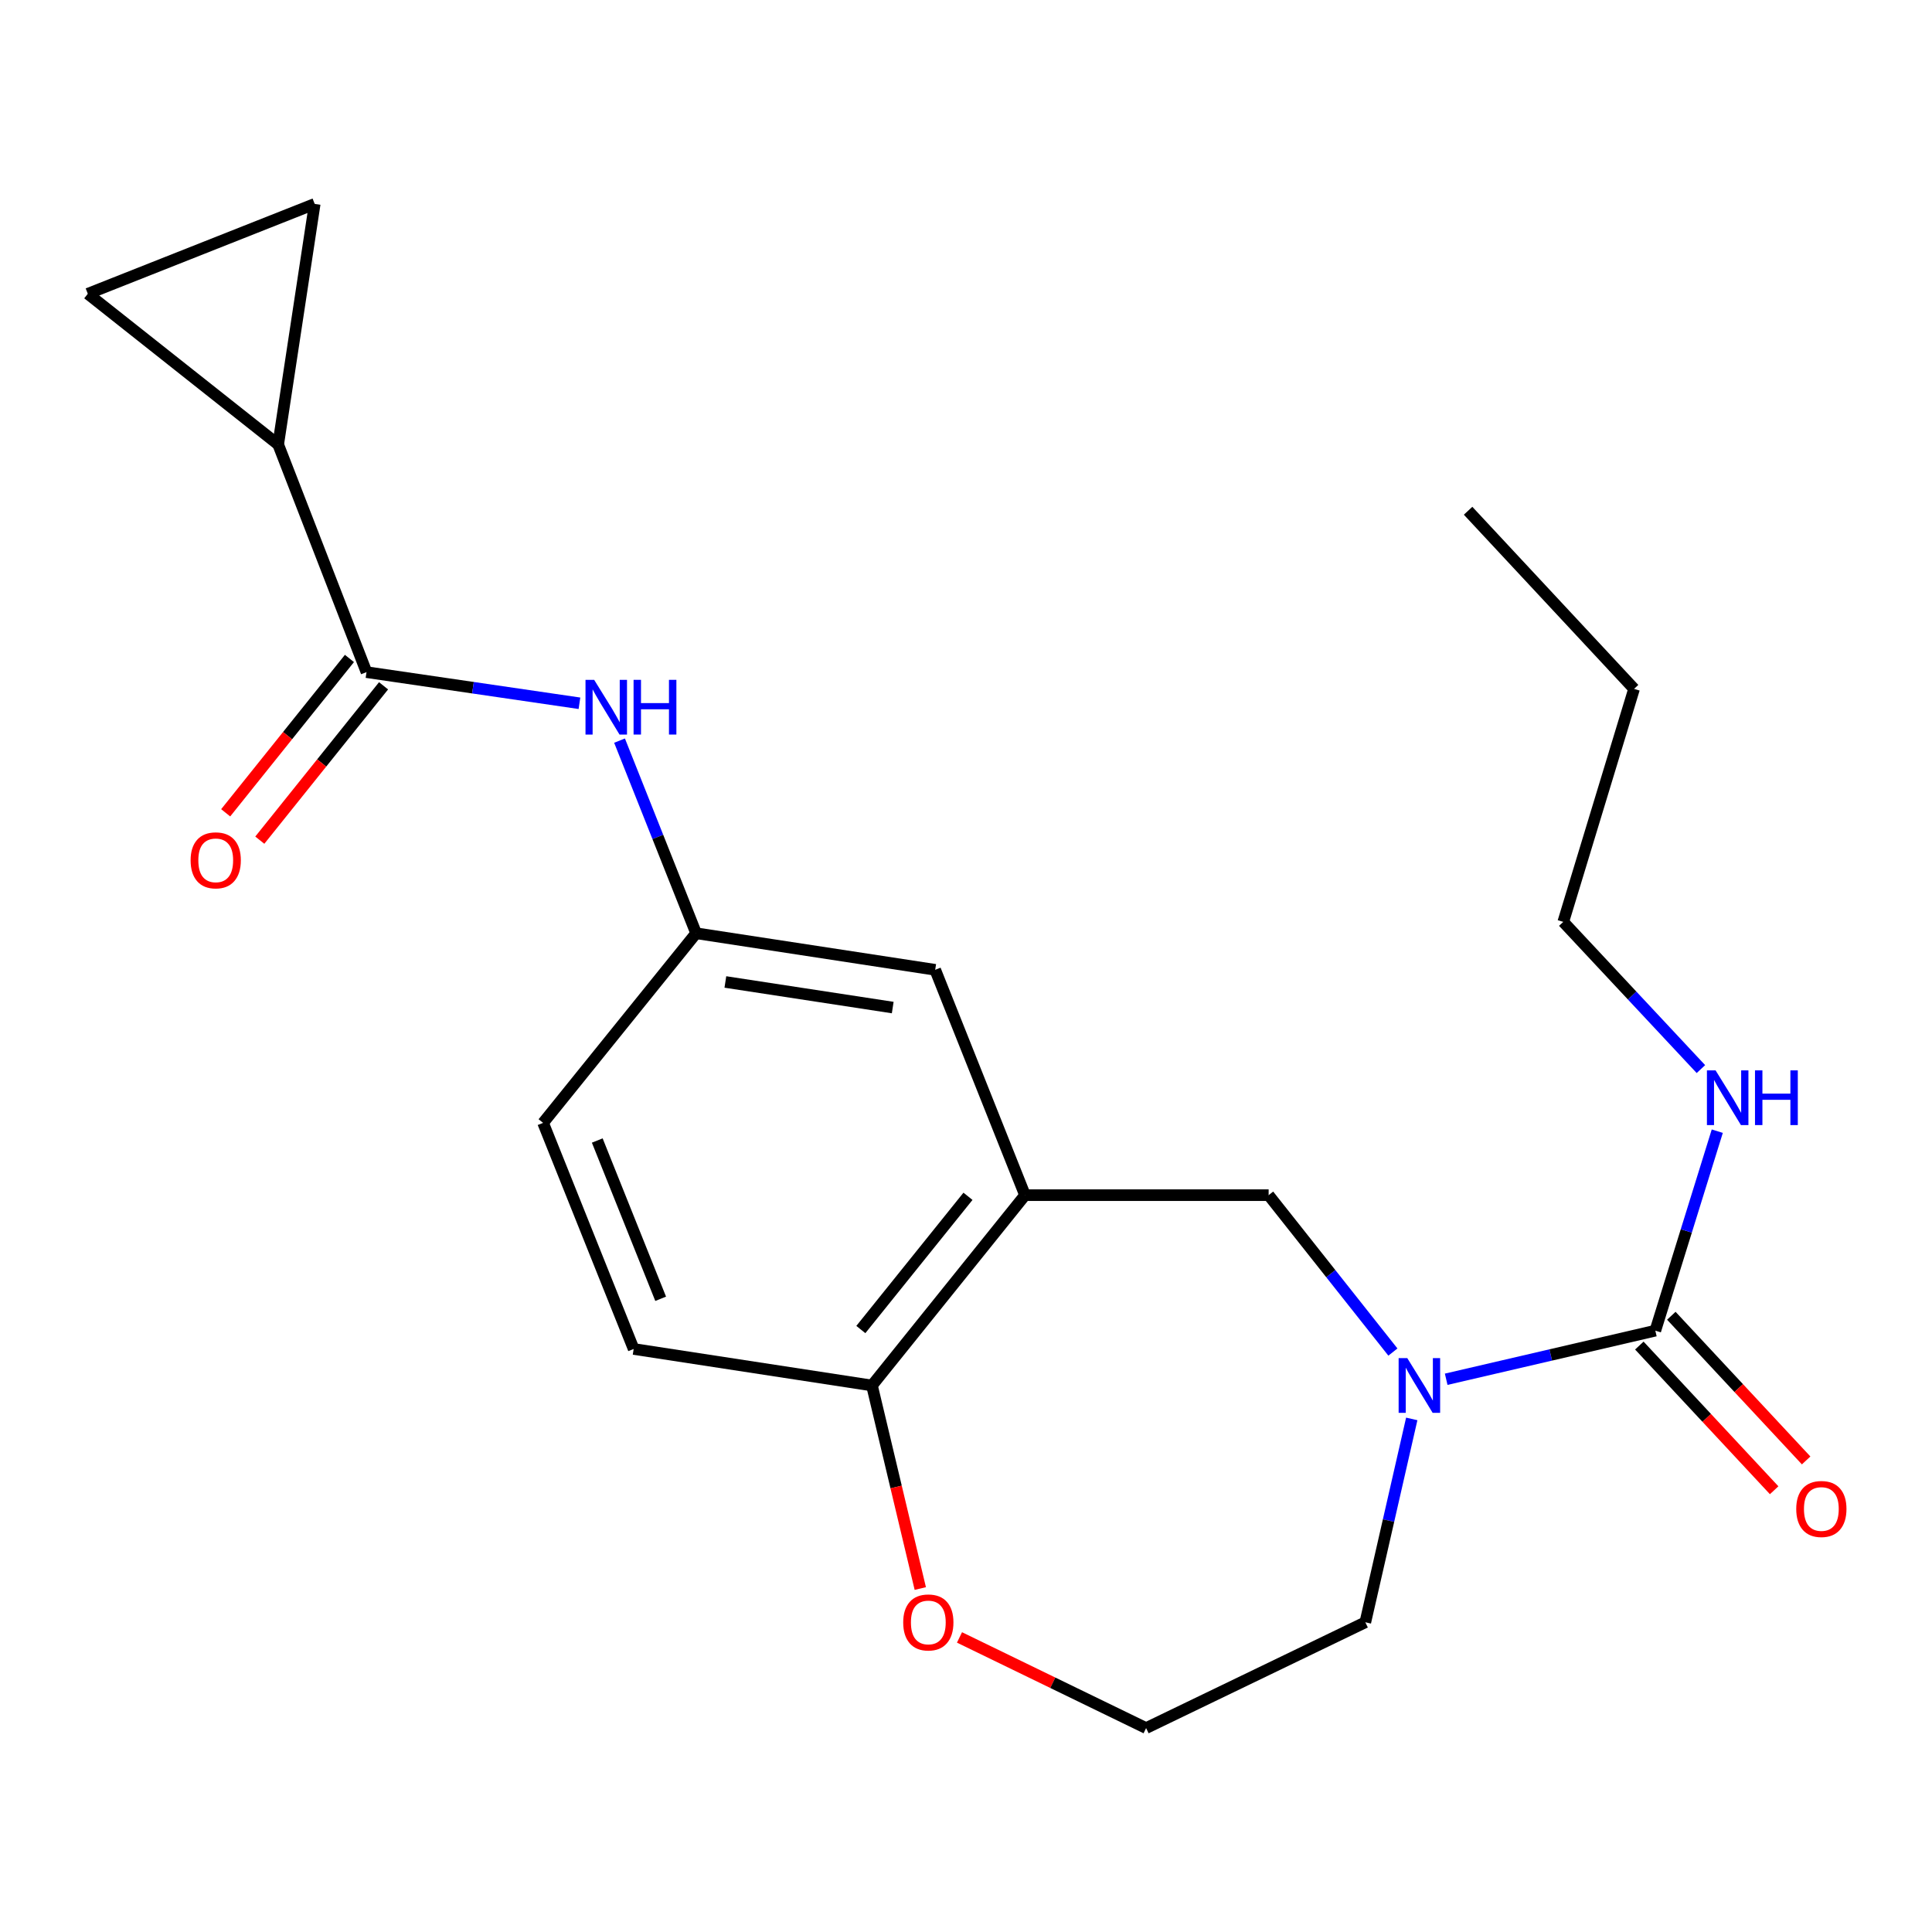 <?xml version='1.0' encoding='iso-8859-1'?>
<svg version='1.1' baseProfile='full'
              xmlns='http://www.w3.org/2000/svg'
                      xmlns:rdkit='http://www.rdkit.org/xml'
                      xmlns:xlink='http://www.w3.org/1999/xlink'
                  xml:space='preserve'
width='1000px' height='1000px' viewBox='0 0 1000 1000'>
<!-- END OF HEADER -->
<rect style='opacity:1.0;fill:#FFFFFF;stroke:none' width='1000' height='1000' x='0' y='0'> </rect>
<path class='bond-0' d='M 748.544,713.902 L 802.669,701.323' style='fill:none;fill-rule:evenodd;stroke:#0000FF;stroke-width:6px;stroke-linecap:butt;stroke-linejoin:miter;stroke-opacity:1' />
<path class='bond-0' d='M 802.669,701.323 L 856.794,688.745' style='fill:none;fill-rule:evenodd;stroke:#000000;stroke-width:6px;stroke-linecap:butt;stroke-linejoin:miter;stroke-opacity:1' />
<path class='bond-4' d='M 720.966,699.824 L 688.805,659.22' style='fill:none;fill-rule:evenodd;stroke:#0000FF;stroke-width:6px;stroke-linecap:butt;stroke-linejoin:miter;stroke-opacity:1' />
<path class='bond-4' d='M 688.805,659.22 L 656.644,618.616' style='fill:none;fill-rule:evenodd;stroke:#000000;stroke-width:6px;stroke-linecap:butt;stroke-linejoin:miter;stroke-opacity:1' />
<path class='bond-17' d='M 730.72,734.429 L 718.705,787.06' style='fill:none;fill-rule:evenodd;stroke:#0000FF;stroke-width:6px;stroke-linecap:butt;stroke-linejoin:miter;stroke-opacity:1' />
<path class='bond-17' d='M 718.705,787.06 L 706.691,839.691' style='fill:none;fill-rule:evenodd;stroke:#000000;stroke-width:6px;stroke-linecap:butt;stroke-linejoin:miter;stroke-opacity:1' />
<path class='bond-11' d='M 848.515,696.46 L 883.406,733.905' style='fill:none;fill-rule:evenodd;stroke:#000000;stroke-width:6px;stroke-linecap:butt;stroke-linejoin:miter;stroke-opacity:1' />
<path class='bond-11' d='M 883.406,733.905 L 918.298,771.35' style='fill:none;fill-rule:evenodd;stroke:#FF0000;stroke-width:6px;stroke-linecap:butt;stroke-linejoin:miter;stroke-opacity:1' />
<path class='bond-11' d='M 865.074,681.03 L 899.966,718.474' style='fill:none;fill-rule:evenodd;stroke:#000000;stroke-width:6px;stroke-linecap:butt;stroke-linejoin:miter;stroke-opacity:1' />
<path class='bond-11' d='M 899.966,718.474 L 934.858,755.919' style='fill:none;fill-rule:evenodd;stroke:#FF0000;stroke-width:6px;stroke-linecap:butt;stroke-linejoin:miter;stroke-opacity:1' />
<path class='bond-14' d='M 856.794,688.745 L 872.829,637.12' style='fill:none;fill-rule:evenodd;stroke:#000000;stroke-width:6px;stroke-linecap:butt;stroke-linejoin:miter;stroke-opacity:1' />
<path class='bond-14' d='M 872.829,637.12 L 888.863,585.496' style='fill:none;fill-rule:evenodd;stroke:#0000FF;stroke-width:6px;stroke-linecap:butt;stroke-linejoin:miter;stroke-opacity:1' />
<path class='bond-1' d='M 189.698,347.897 L 244.81,355.956' style='fill:none;fill-rule:evenodd;stroke:#000000;stroke-width:6px;stroke-linecap:butt;stroke-linejoin:miter;stroke-opacity:1' />
<path class='bond-1' d='M 244.81,355.956 L 299.922,364.014' style='fill:none;fill-rule:evenodd;stroke:#0000FF;stroke-width:6px;stroke-linecap:butt;stroke-linejoin:miter;stroke-opacity:1' />
<path class='bond-3' d='M 189.698,347.897 L 143.989,230.073' style='fill:none;fill-rule:evenodd;stroke:#000000;stroke-width:6px;stroke-linecap:butt;stroke-linejoin:miter;stroke-opacity:1' />
<path class='bond-13' d='M 180.869,340.818 L 148.841,380.762' style='fill:none;fill-rule:evenodd;stroke:#000000;stroke-width:6px;stroke-linecap:butt;stroke-linejoin:miter;stroke-opacity:1' />
<path class='bond-13' d='M 148.841,380.762 L 116.813,420.707' style='fill:none;fill-rule:evenodd;stroke:#FF0000;stroke-width:6px;stroke-linecap:butt;stroke-linejoin:miter;stroke-opacity:1' />
<path class='bond-13' d='M 198.527,354.977 L 166.5,394.921' style='fill:none;fill-rule:evenodd;stroke:#000000;stroke-width:6px;stroke-linecap:butt;stroke-linejoin:miter;stroke-opacity:1' />
<path class='bond-13' d='M 166.5,394.921 L 134.472,434.866' style='fill:none;fill-rule:evenodd;stroke:#FF0000;stroke-width:6px;stroke-linecap:butt;stroke-linejoin:miter;stroke-opacity:1' />
<path class='bond-2' d='M 530.546,618.616 L 656.644,618.616' style='fill:none;fill-rule:evenodd;stroke:#000000;stroke-width:6px;stroke-linecap:butt;stroke-linejoin:miter;stroke-opacity:1' />
<path class='bond-8' d='M 530.546,618.616 L 451.326,717.126' style='fill:none;fill-rule:evenodd;stroke:#000000;stroke-width:6px;stroke-linecap:butt;stroke-linejoin:miter;stroke-opacity:1' />
<path class='bond-8' d='M 501.024,619.208 L 445.57,688.165' style='fill:none;fill-rule:evenodd;stroke:#000000;stroke-width:6px;stroke-linecap:butt;stroke-linejoin:miter;stroke-opacity:1' />
<path class='bond-9' d='M 530.546,618.616 L 484.057,501.974' style='fill:none;fill-rule:evenodd;stroke:#000000;stroke-width:6px;stroke-linecap:butt;stroke-linejoin:miter;stroke-opacity:1' />
<path class='bond-6' d='M 143.989,230.073 L 45.455,152.06' style='fill:none;fill-rule:evenodd;stroke:#000000;stroke-width:6px;stroke-linecap:butt;stroke-linejoin:miter;stroke-opacity:1' />
<path class='bond-7' d='M 143.989,230.073 L 162.889,105.547' style='fill:none;fill-rule:evenodd;stroke:#000000;stroke-width:6px;stroke-linecap:butt;stroke-linejoin:miter;stroke-opacity:1' />
<path class='bond-5' d='M 320.677,383.35 L 340.494,433.2' style='fill:none;fill-rule:evenodd;stroke:#0000FF;stroke-width:6px;stroke-linecap:butt;stroke-linejoin:miter;stroke-opacity:1' />
<path class='bond-5' d='M 340.494,433.2 L 360.31,483.049' style='fill:none;fill-rule:evenodd;stroke:#000000;stroke-width:6px;stroke-linecap:butt;stroke-linejoin:miter;stroke-opacity:1' />
<path class='bond-24' d='M 45.455,152.06 L 162.889,105.547' style='fill:none;fill-rule:evenodd;stroke:#000000;stroke-width:6px;stroke-linecap:butt;stroke-linejoin:miter;stroke-opacity:1' />
<path class='bond-15' d='M 451.326,717.126 L 327.981,698.226' style='fill:none;fill-rule:evenodd;stroke:#000000;stroke-width:6px;stroke-linecap:butt;stroke-linejoin:miter;stroke-opacity:1' />
<path class='bond-22' d='M 451.326,717.126 L 463.833,769.674' style='fill:none;fill-rule:evenodd;stroke:#000000;stroke-width:6px;stroke-linecap:butt;stroke-linejoin:miter;stroke-opacity:1' />
<path class='bond-22' d='M 463.833,769.674 L 476.341,822.221' style='fill:none;fill-rule:evenodd;stroke:#FF0000;stroke-width:6px;stroke-linecap:butt;stroke-linejoin:miter;stroke-opacity:1' />
<path class='bond-10' d='M 484.057,501.974 L 360.31,483.049' style='fill:none;fill-rule:evenodd;stroke:#000000;stroke-width:6px;stroke-linecap:butt;stroke-linejoin:miter;stroke-opacity:1' />
<path class='bond-10' d='M 462.074,521.51 L 375.451,508.262' style='fill:none;fill-rule:evenodd;stroke:#000000;stroke-width:6px;stroke-linecap:butt;stroke-linejoin:miter;stroke-opacity:1' />
<path class='bond-16' d='M 360.31,483.049 L 281.103,581.194' style='fill:none;fill-rule:evenodd;stroke:#000000;stroke-width:6px;stroke-linecap:butt;stroke-linejoin:miter;stroke-opacity:1' />
<path class='bond-12' d='M 496.632,847.529 L 544.925,870.991' style='fill:none;fill-rule:evenodd;stroke:#FF0000;stroke-width:6px;stroke-linecap:butt;stroke-linejoin:miter;stroke-opacity:1' />
<path class='bond-12' d='M 544.925,870.991 L 593.218,894.453' style='fill:none;fill-rule:evenodd;stroke:#000000;stroke-width:6px;stroke-linecap:butt;stroke-linejoin:miter;stroke-opacity:1' />
<path class='bond-19' d='M 880.387,553.36 L 844.768,515.262' style='fill:none;fill-rule:evenodd;stroke:#0000FF;stroke-width:6px;stroke-linecap:butt;stroke-linejoin:miter;stroke-opacity:1' />
<path class='bond-19' d='M 844.768,515.262 L 809.149,477.164' style='fill:none;fill-rule:evenodd;stroke:#000000;stroke-width:6px;stroke-linecap:butt;stroke-linejoin:miter;stroke-opacity:1' />
<path class='bond-23' d='M 327.981,698.226 L 281.103,581.194' style='fill:none;fill-rule:evenodd;stroke:#000000;stroke-width:6px;stroke-linecap:butt;stroke-linejoin:miter;stroke-opacity:1' />
<path class='bond-23' d='M 341.961,672.255 L 309.146,590.333' style='fill:none;fill-rule:evenodd;stroke:#000000;stroke-width:6px;stroke-linecap:butt;stroke-linejoin:miter;stroke-opacity:1' />
<path class='bond-18' d='M 706.691,839.691 L 593.218,894.453' style='fill:none;fill-rule:evenodd;stroke:#000000;stroke-width:6px;stroke-linecap:butt;stroke-linejoin:miter;stroke-opacity:1' />
<path class='bond-20' d='M 809.149,477.164 L 845.791,356.561' style='fill:none;fill-rule:evenodd;stroke:#000000;stroke-width:6px;stroke-linecap:butt;stroke-linejoin:miter;stroke-opacity:1' />
<path class='bond-21' d='M 845.791,356.561 L 759.882,264.364' style='fill:none;fill-rule:evenodd;stroke:#000000;stroke-width:6px;stroke-linecap:butt;stroke-linejoin:miter;stroke-opacity:1' />
<path  class='atom-0' d='M 728.41 702.966
L 737.69 717.966
Q 738.61 719.446, 740.09 722.126
Q 741.57 724.806, 741.65 724.966
L 741.65 702.966
L 745.41 702.966
L 745.41 731.286
L 741.53 731.286
L 731.57 714.886
Q 730.41 712.966, 729.17 710.766
Q 727.97 708.566, 727.61 707.886
L 727.61 731.286
L 723.93 731.286
L 723.93 702.966
L 728.41 702.966
' fill='#0000FF'/>
<path  class='atom-6' d='M 307.537 351.883
L 316.817 366.883
Q 317.737 368.363, 319.217 371.043
Q 320.697 373.723, 320.777 373.883
L 320.777 351.883
L 324.537 351.883
L 324.537 380.203
L 320.657 380.203
L 310.697 363.803
Q 309.537 361.883, 308.297 359.683
Q 307.097 357.483, 306.737 356.803
L 306.737 380.203
L 303.057 380.203
L 303.057 351.883
L 307.537 351.883
' fill='#0000FF'/>
<path  class='atom-6' d='M 327.937 351.883
L 331.777 351.883
L 331.777 363.923
L 346.257 363.923
L 346.257 351.883
L 350.097 351.883
L 350.097 380.203
L 346.257 380.203
L 346.257 367.123
L 331.777 367.123
L 331.777 380.203
L 327.937 380.203
L 327.937 351.883
' fill='#0000FF'/>
<path  class='atom-12' d='M 929.729 781.047
Q 929.729 774.247, 933.089 770.447
Q 936.449 766.647, 942.729 766.647
Q 949.009 766.647, 952.369 770.447
Q 955.729 774.247, 955.729 781.047
Q 955.729 787.927, 952.329 791.847
Q 948.929 795.727, 942.729 795.727
Q 936.489 795.727, 933.089 791.847
Q 929.729 787.967, 929.729 781.047
M 942.729 792.527
Q 947.049 792.527, 949.369 789.647
Q 951.729 786.727, 951.729 781.047
Q 951.729 775.487, 949.369 772.687
Q 947.049 769.847, 942.729 769.847
Q 938.409 769.847, 936.049 772.647
Q 933.729 775.447, 933.729 781.047
Q 933.729 786.767, 936.049 789.647
Q 938.409 792.527, 942.729 792.527
' fill='#FF0000'/>
<path  class='atom-13' d='M 467.499 839.771
Q 467.499 832.971, 470.859 829.171
Q 474.219 825.371, 480.499 825.371
Q 486.779 825.371, 490.139 829.171
Q 493.499 832.971, 493.499 839.771
Q 493.499 846.651, 490.099 850.571
Q 486.699 854.451, 480.499 854.451
Q 474.259 854.451, 470.859 850.571
Q 467.499 846.691, 467.499 839.771
M 480.499 851.251
Q 484.819 851.251, 487.139 848.371
Q 489.499 845.451, 489.499 839.771
Q 489.499 834.211, 487.139 831.411
Q 484.819 828.571, 480.499 828.571
Q 476.179 828.571, 473.819 831.371
Q 471.499 834.171, 471.499 839.771
Q 471.499 845.491, 473.819 848.371
Q 476.179 851.251, 480.499 851.251
' fill='#FF0000'/>
<path  class='atom-14' d='M 98.66 445.305
Q 98.66 438.505, 102.02 434.705
Q 105.38 430.905, 111.66 430.905
Q 117.94 430.905, 121.3 434.705
Q 124.66 438.505, 124.66 445.305
Q 124.66 452.185, 121.26 456.105
Q 117.86 459.985, 111.66 459.985
Q 105.42 459.985, 102.02 456.105
Q 98.66 452.225, 98.66 445.305
M 111.66 456.785
Q 115.98 456.785, 118.3 453.905
Q 120.66 450.985, 120.66 445.305
Q 120.66 439.745, 118.3 436.945
Q 115.98 434.105, 111.66 434.105
Q 107.34 434.105, 104.98 436.905
Q 102.66 439.705, 102.66 445.305
Q 102.66 451.025, 104.98 453.905
Q 107.34 456.785, 111.66 456.785
' fill='#FF0000'/>
<path  class='atom-15' d='M 887.982 554.02
L 897.262 569.02
Q 898.182 570.5, 899.662 573.18
Q 901.142 575.86, 901.222 576.02
L 901.222 554.02
L 904.982 554.02
L 904.982 582.34
L 901.102 582.34
L 891.142 565.94
Q 889.982 564.02, 888.742 561.82
Q 887.542 559.62, 887.182 558.94
L 887.182 582.34
L 883.502 582.34
L 883.502 554.02
L 887.982 554.02
' fill='#0000FF'/>
<path  class='atom-15' d='M 908.382 554.02
L 912.222 554.02
L 912.222 566.06
L 926.702 566.06
L 926.702 554.02
L 930.542 554.02
L 930.542 582.34
L 926.702 582.34
L 926.702 569.26
L 912.222 569.26
L 912.222 582.34
L 908.382 582.34
L 908.382 554.02
' fill='#0000FF'/>
</svg>
